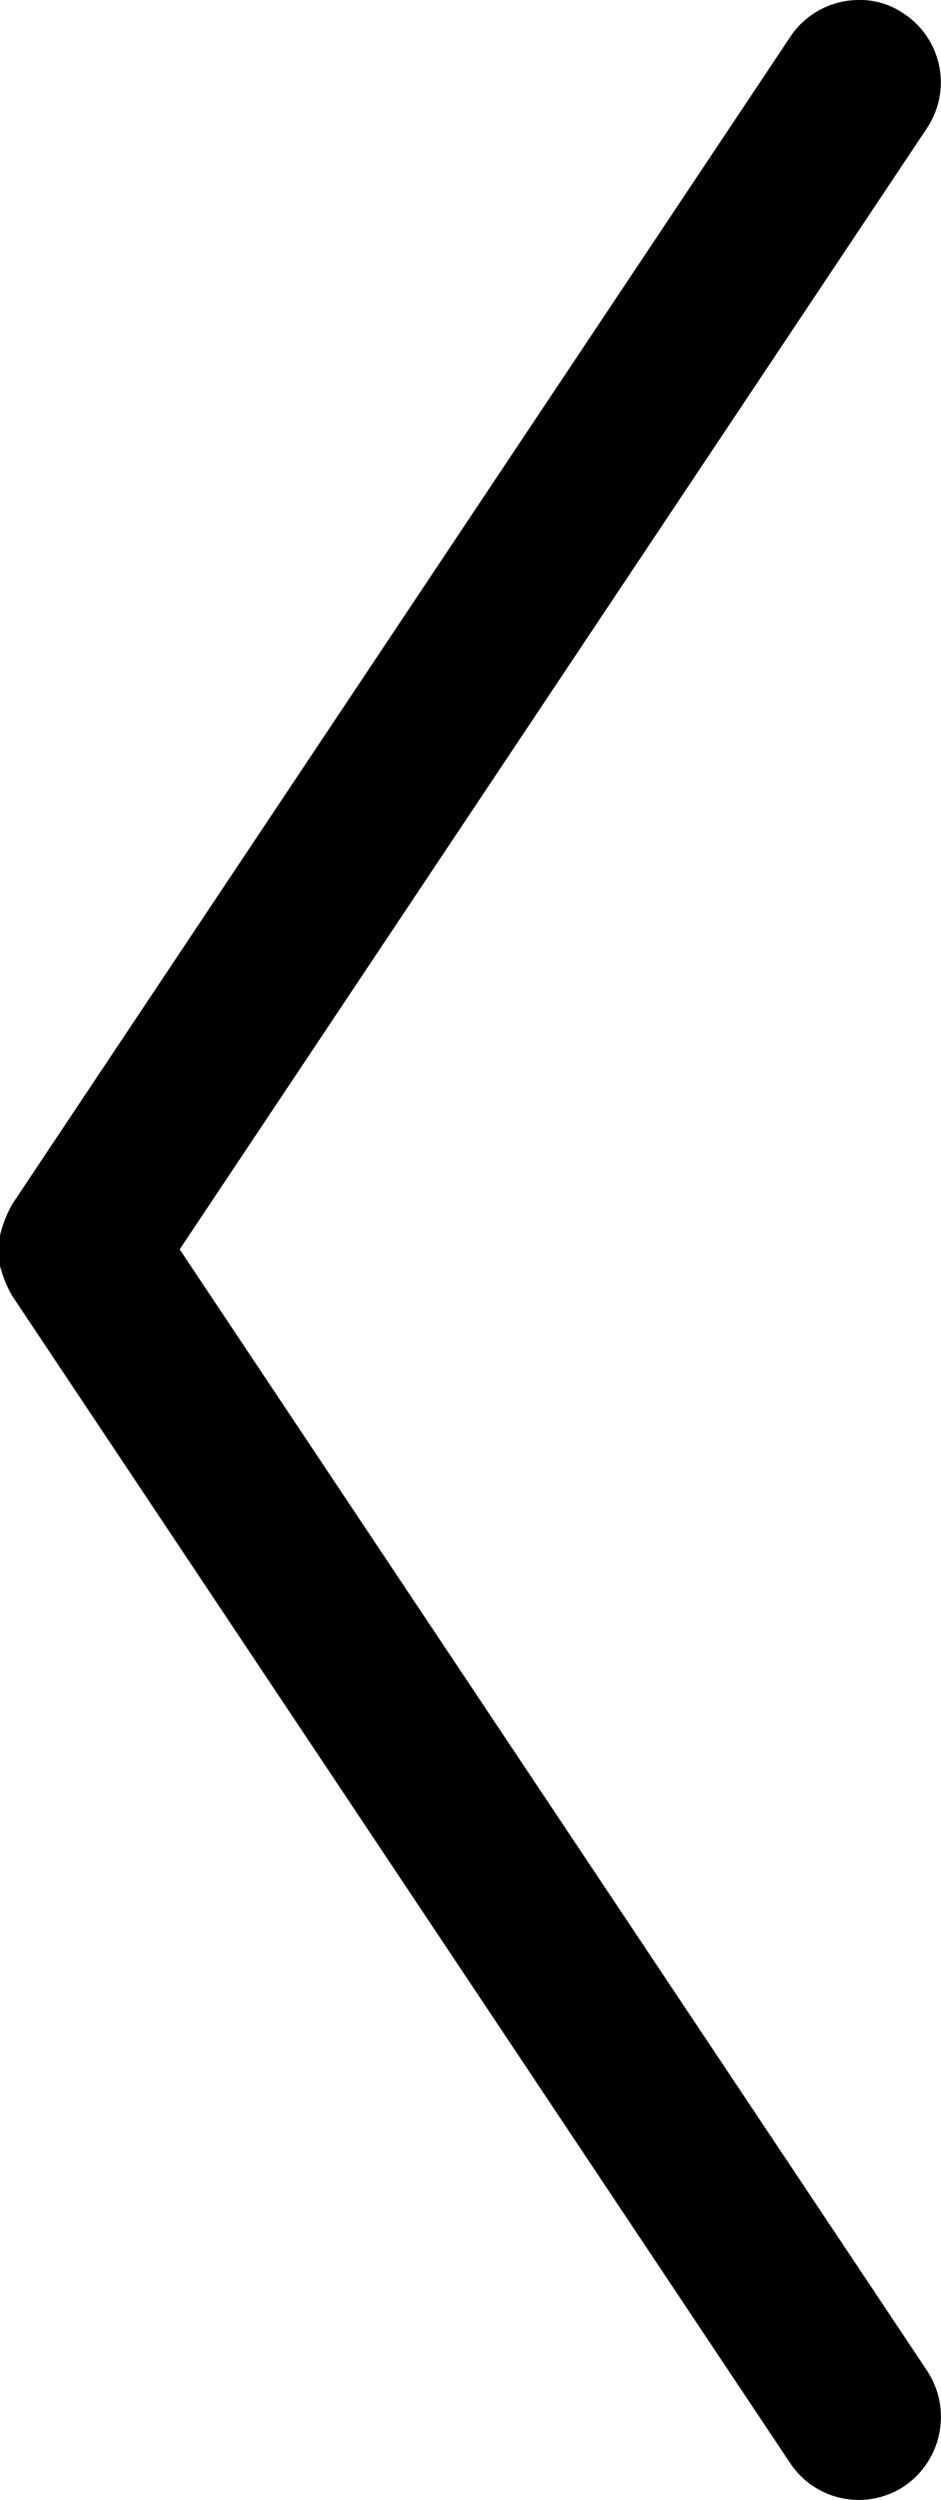 <svg xmlns="http://www.w3.org/2000/svg" viewBox="0 0 6.86 18.21"><title>208 - ARROW L</title><g id="Layer_2" data-name="Layer 2"><g id="Icons"><path d="M0,9.1v.12a.85.85,0,0,0,.09.22h0l5.67,8.5a.6.6,0,0,0,.83.17.61.61,0,0,0,.17-.84L1.31,9.1,6.76.93A.6.6,0,0,0,6.59.1.56.56,0,0,0,6.26,0a.6.6,0,0,0-.5.27L.09,8.77h0A.85.85,0,0,0,0,9Z"/></g></g></svg>